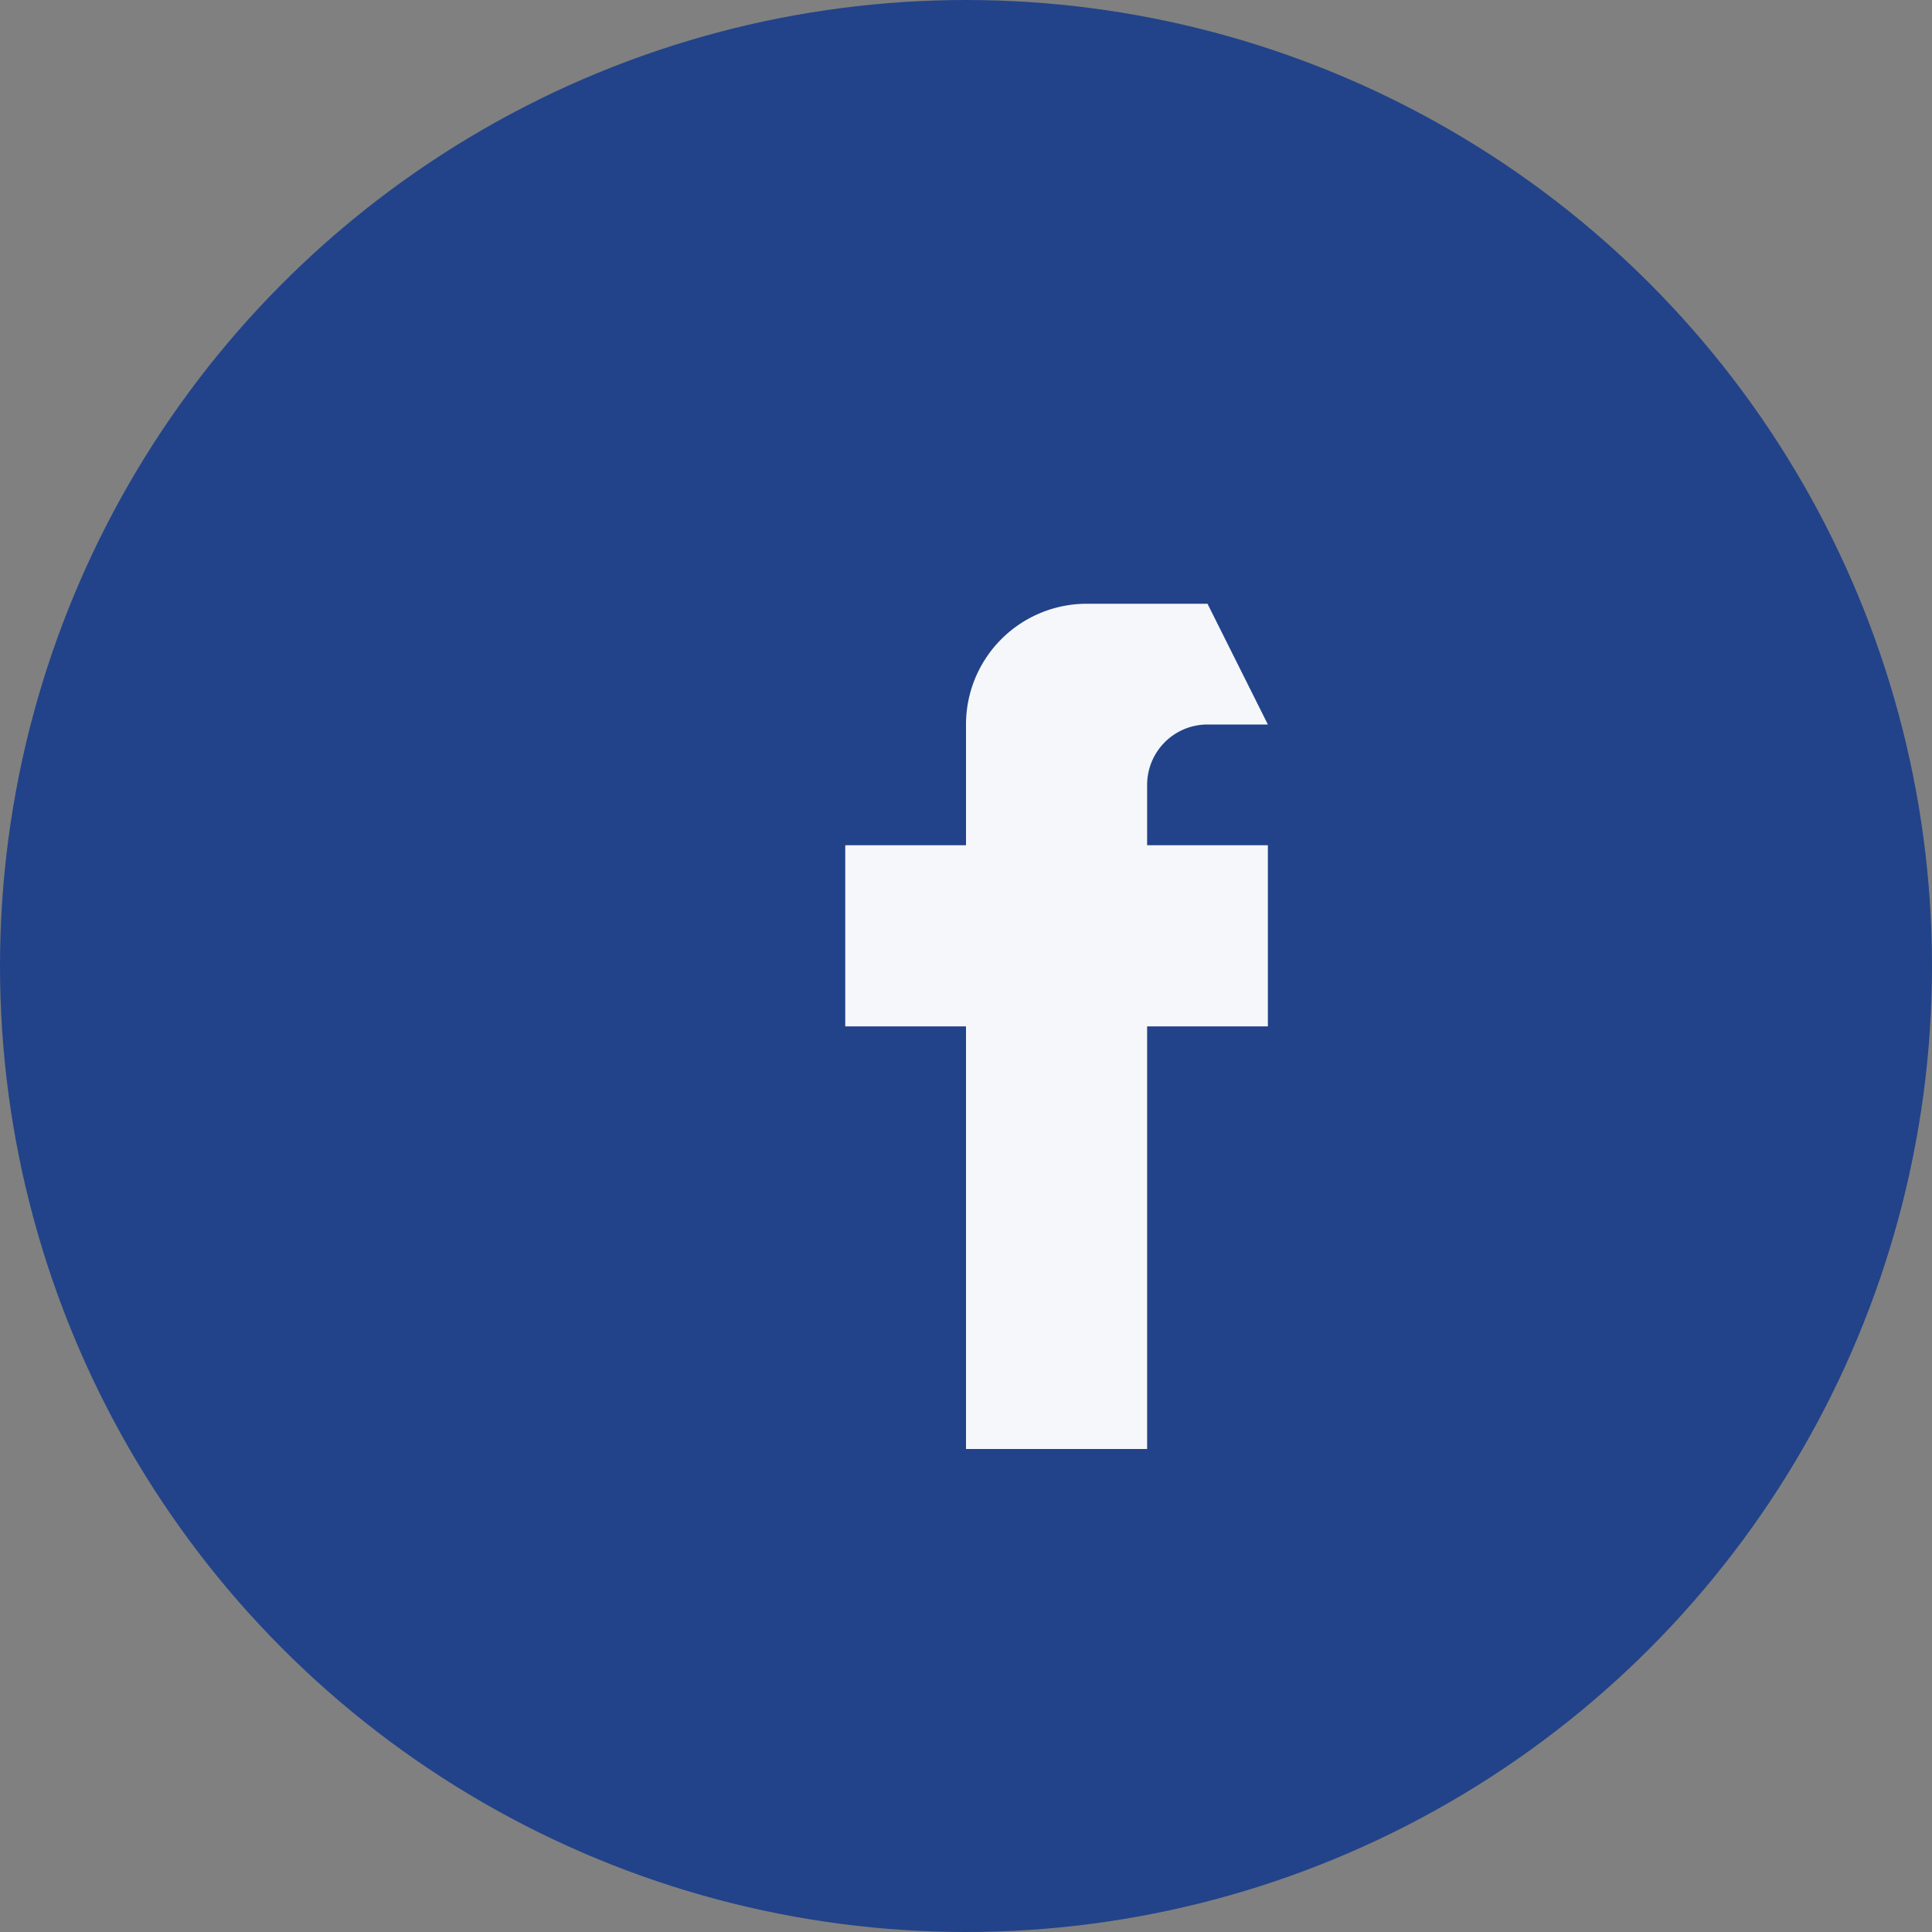 <?xml version="1.0" encoding="UTF-8"?>
<svg xmlns="http://www.w3.org/2000/svg" width="32" height="32" viewBox="0 0 32 32"><rect x="0" y="0" width="32" height="32" fill="#808080" stroke="none"/><circle cx="16" cy="16" r="16" fill="#224389"/><path d="M20 10h-2a2 2 0 0 0-2 2v2h-2v3h2v7h3v-7h2v-3h-2v-1a1 1 0 0 1 1-1h1z" fill="#F5F7FA"/></svg>
